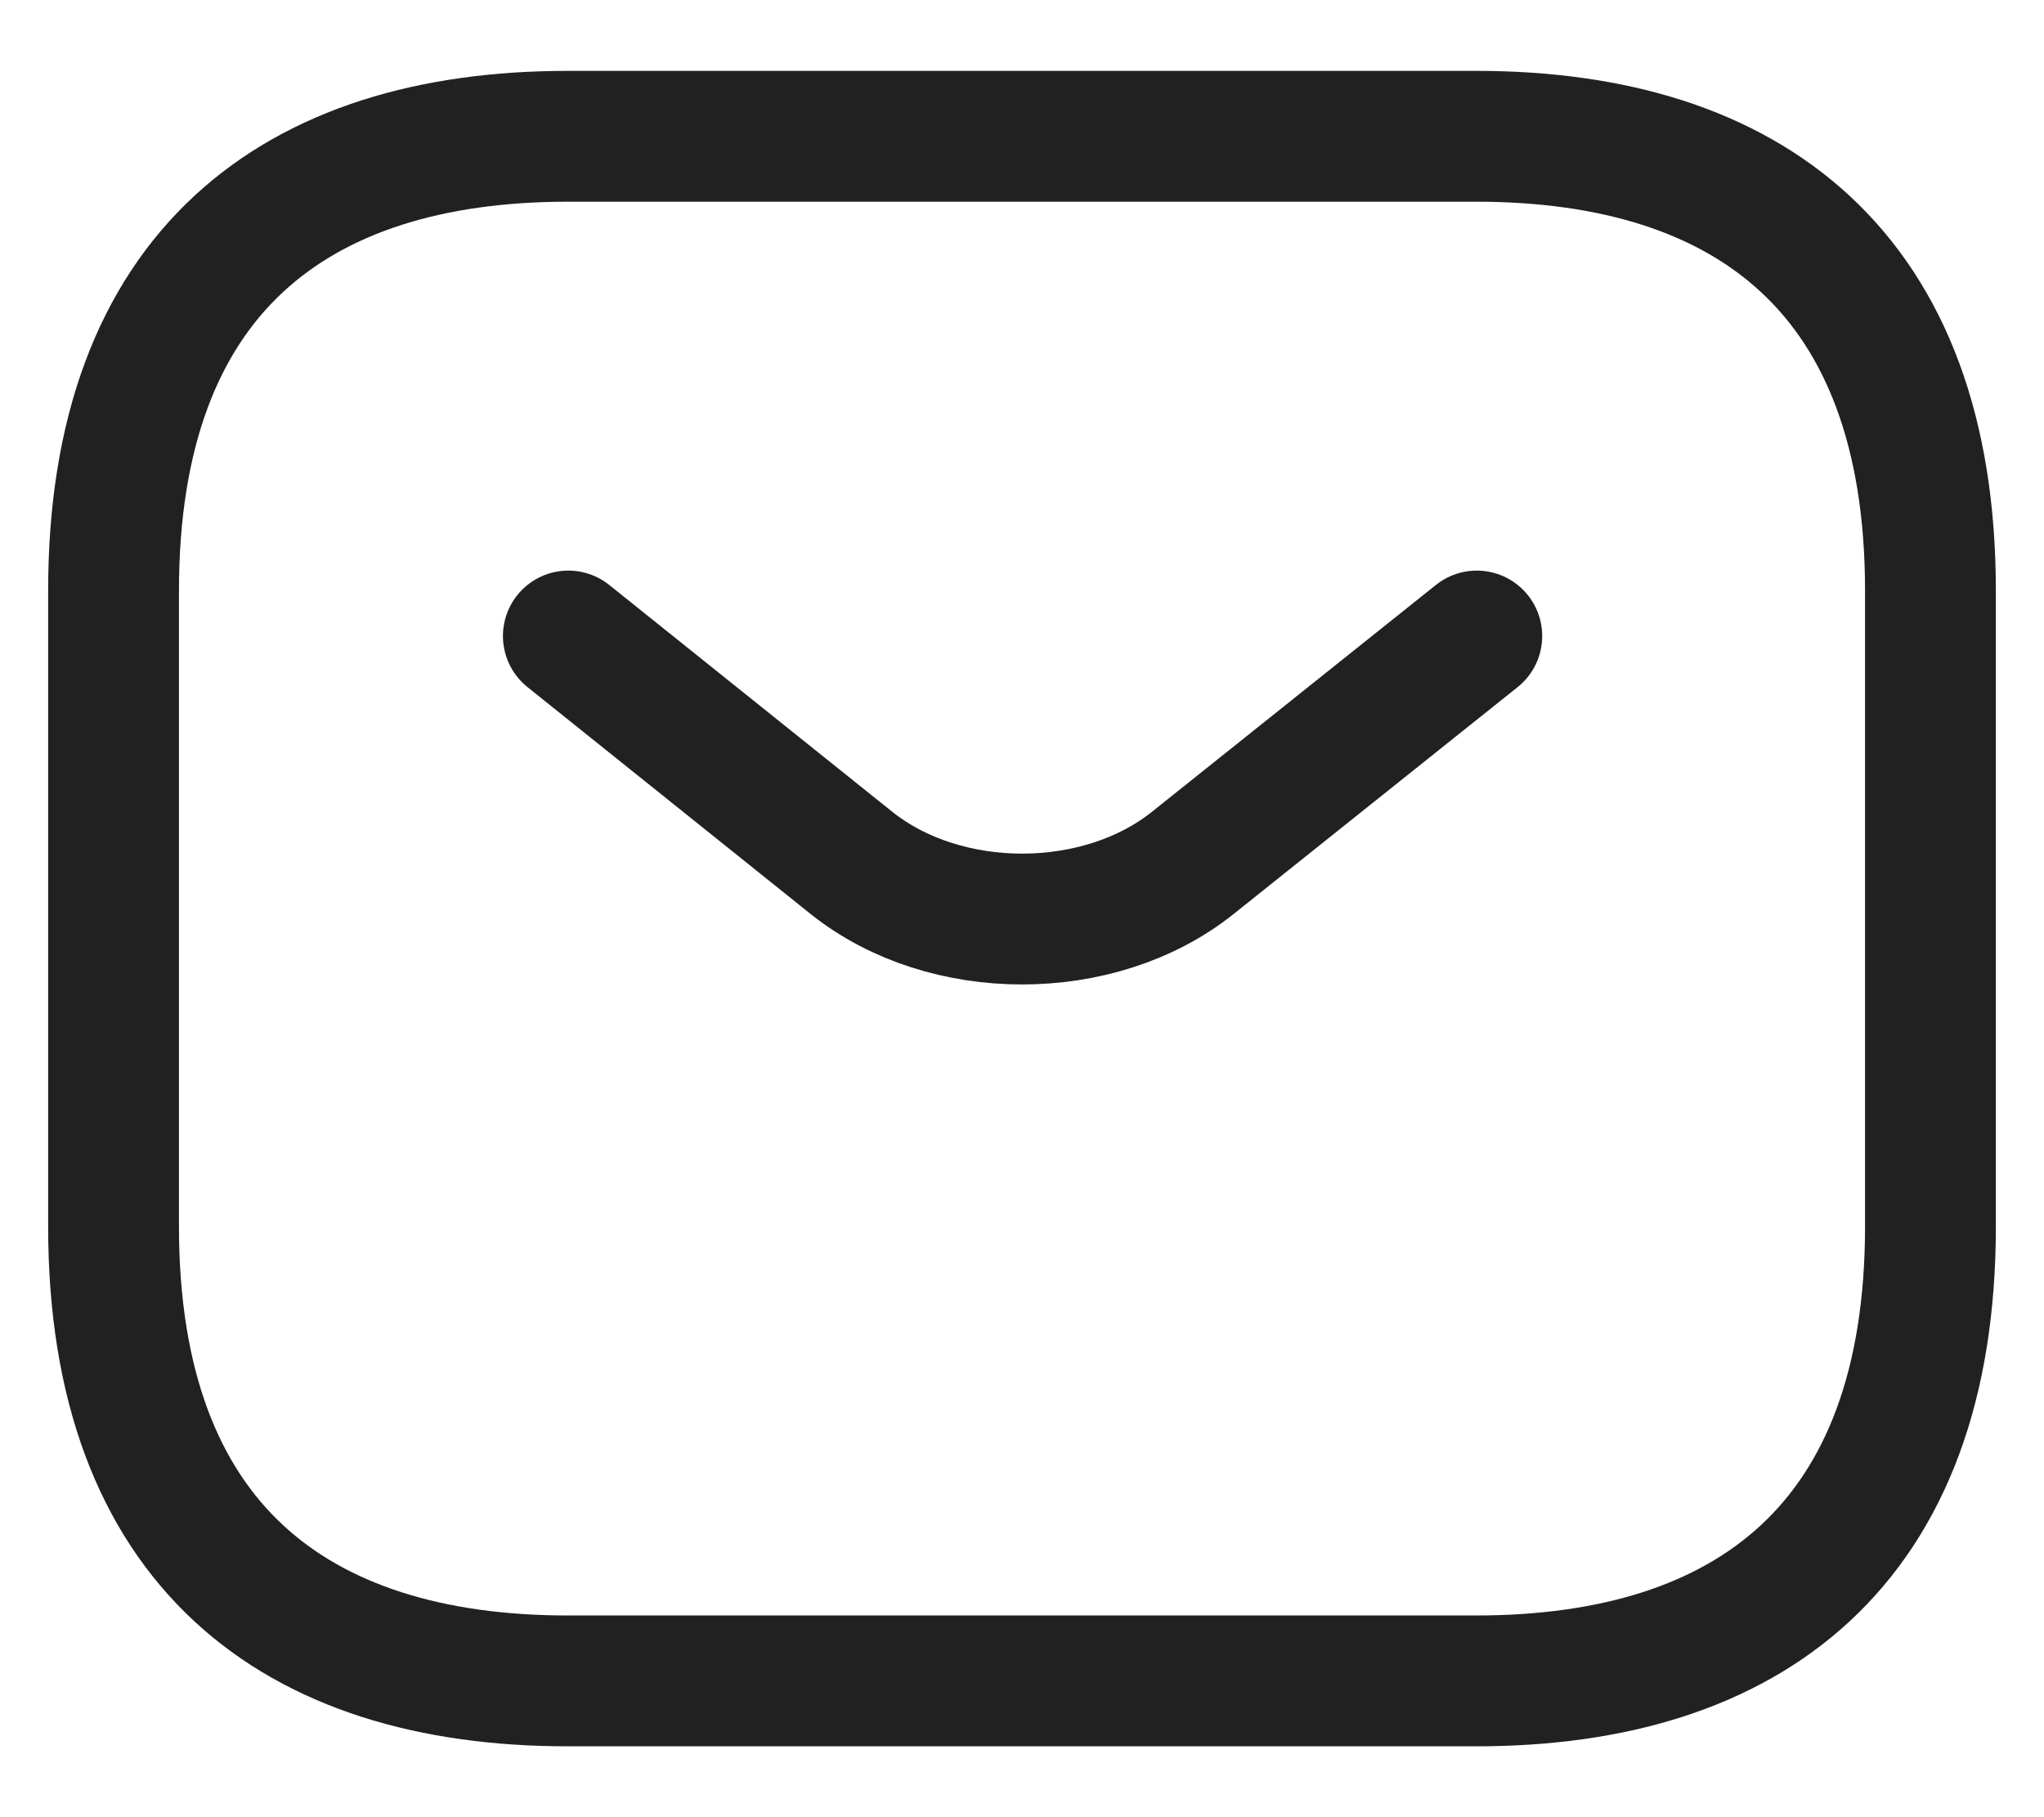 <svg width="18" height="16" viewBox="0 0 18 16" fill="none" xmlns="http://www.w3.org/2000/svg">
<g id="Group 33117">
<path id="Vector" d="M13 14.8H5C2.6 14.8 1 13.6 1 10.8V5.2C1 2.4 2.6 1.2 5 1.2H13C15.4 1.2 17 2.4 17 5.2V10.8C17 13.6 15.4 14.8 13 14.8Z" stroke="#212121" stroke-width="1.152" stroke-miterlimit="10" stroke-linecap="round" stroke-linejoin="round"/>
<path id="Vector_2" d="M13.005 5.6L10.501 7.6C9.677 8.256 8.325 8.256 7.501 7.6L5.005 5.6" stroke="#212121" stroke-width="1.152" stroke-miterlimit="10" stroke-linecap="round" stroke-linejoin="round"/>
</g>
</svg>
